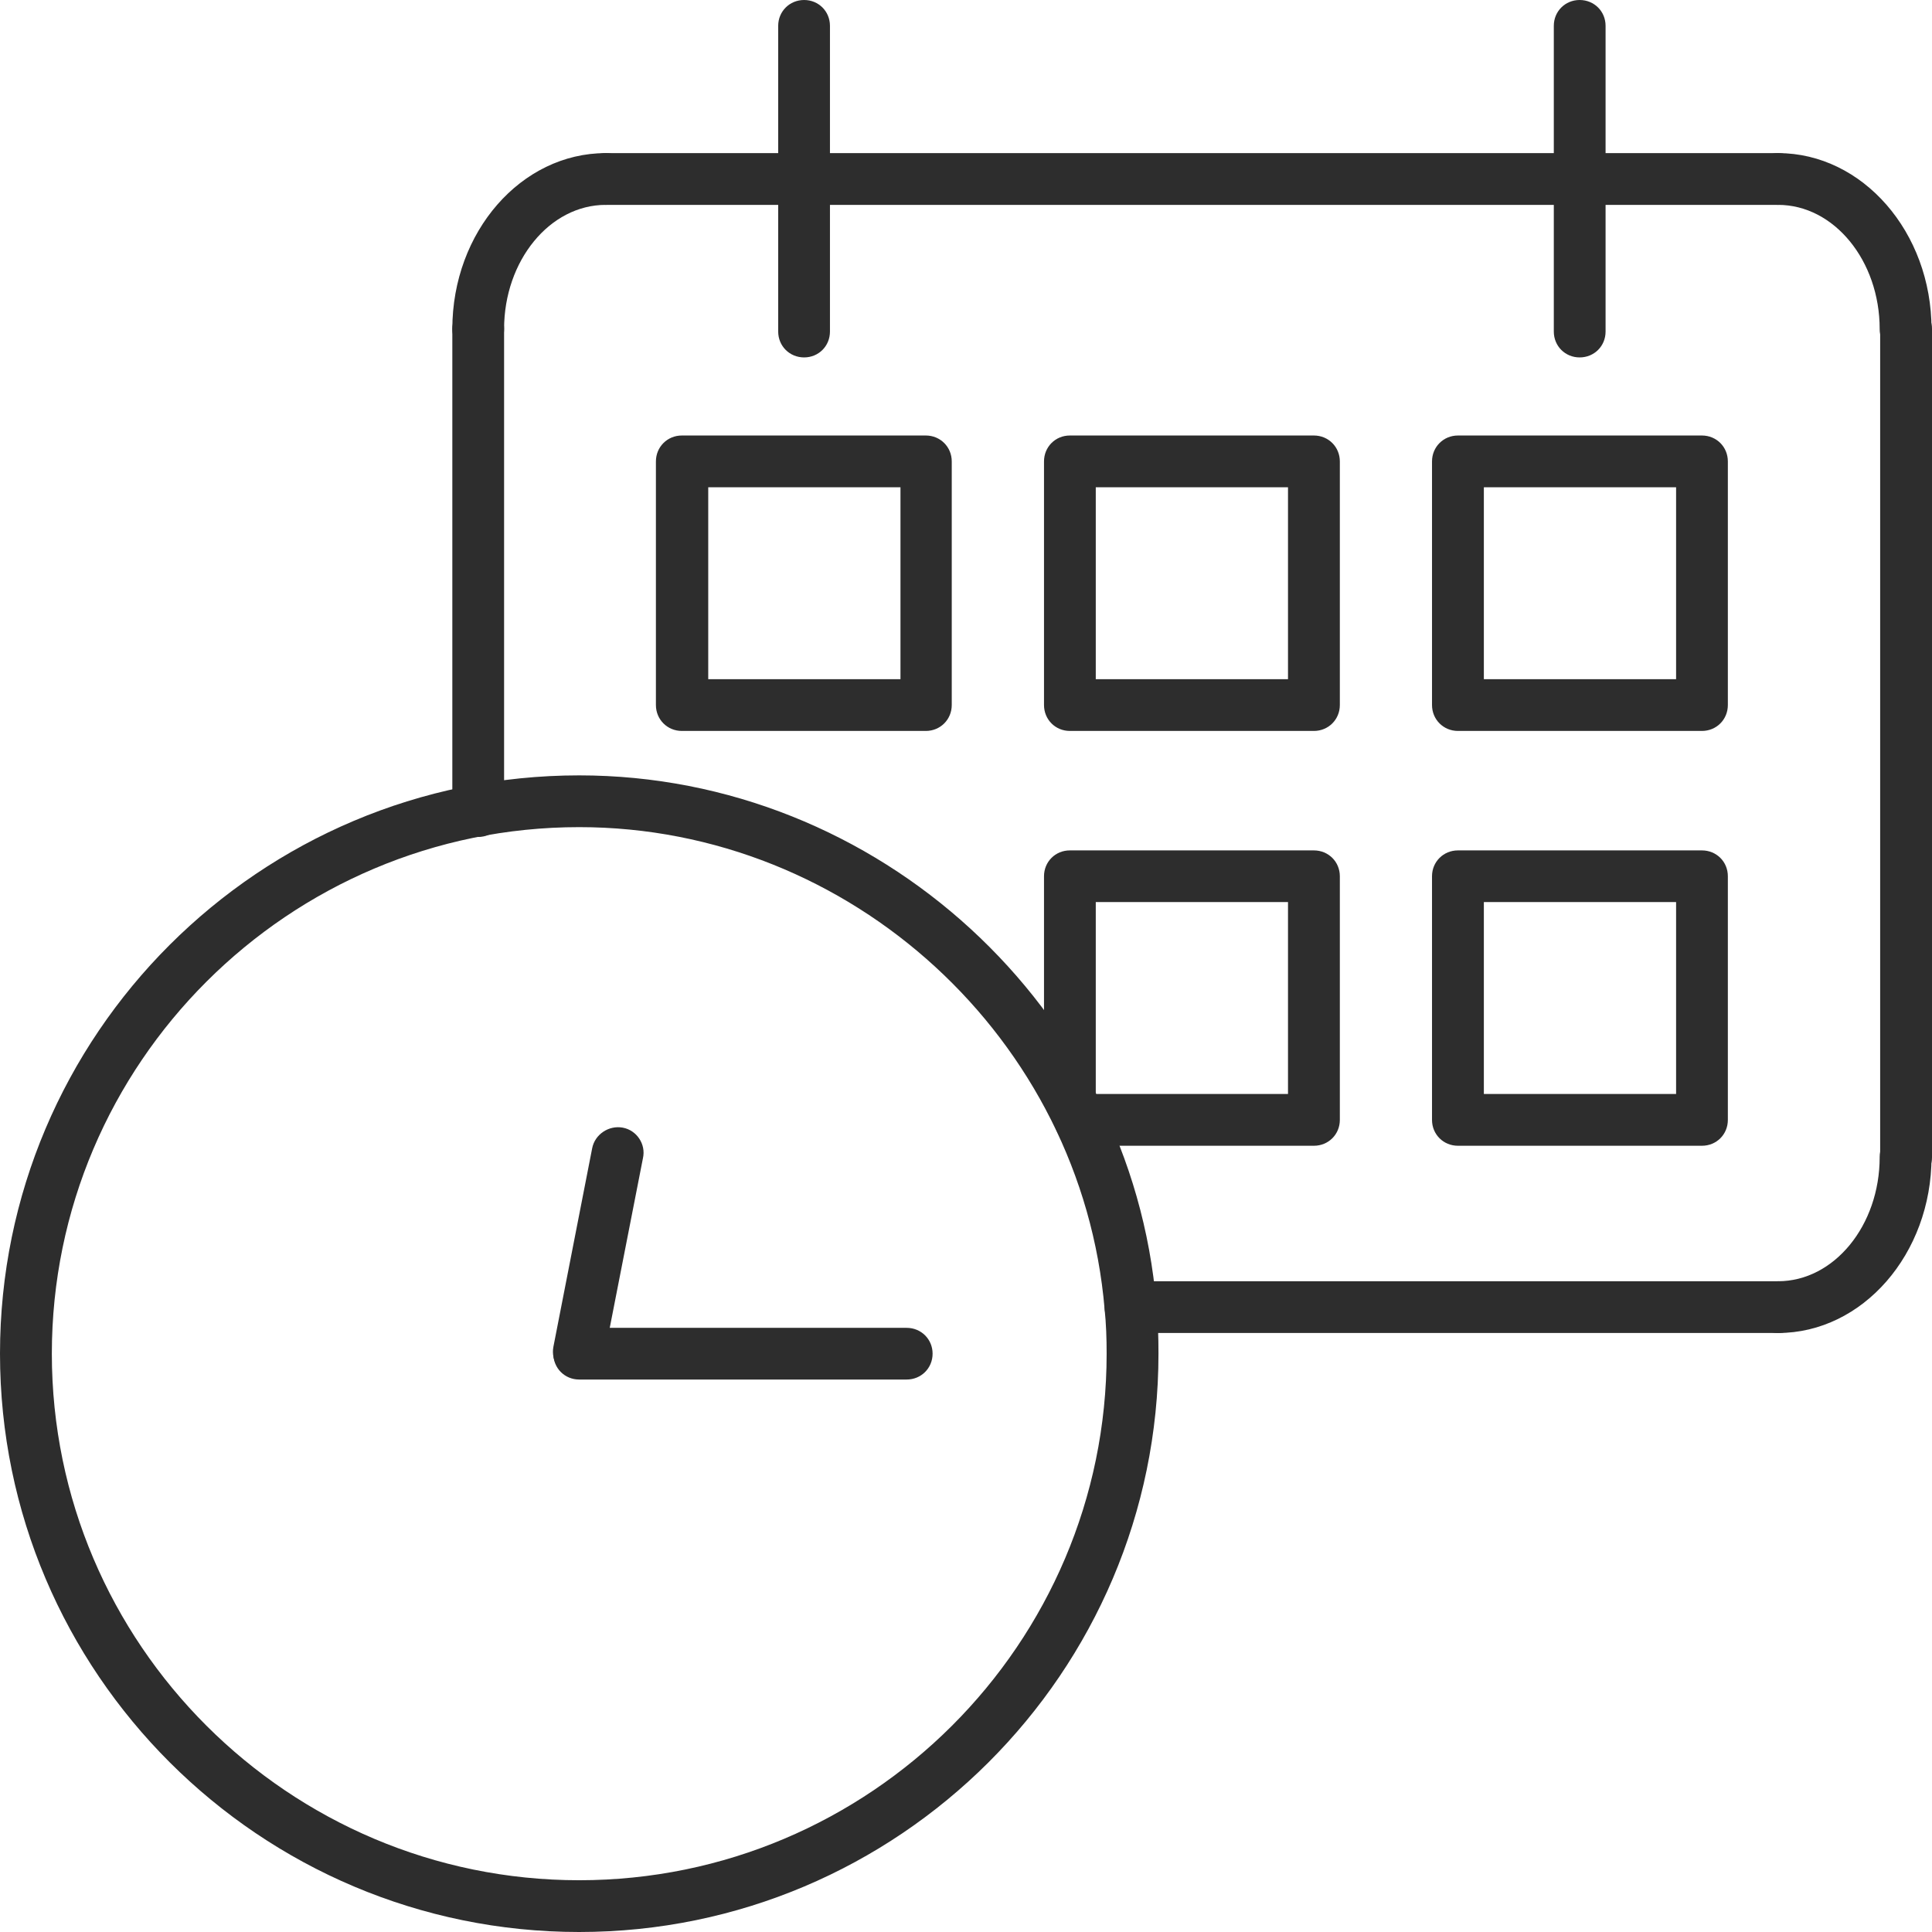 <svg width="24" height="24" viewBox="0 0 24 24" fill="none" xmlns="http://www.w3.org/2000/svg">
<path d="M11.501 9.08H8.47C8.29 9.08 8.148 8.938 8.148 8.758V5.732C8.148 5.552 8.29 5.41 8.47 5.41H11.501C11.681 5.41 11.823 5.552 11.823 5.732V8.758C11.823 8.938 11.681 9.08 11.501 9.08ZM8.798 8.437H11.186V6.053H8.798V8.437Z" fill="#2D2D2D"/>
<path d="M9.989 4.44C9.809 4.44 9.667 4.299 9.667 4.119V0.321C9.667 0.141 9.809 0 9.989 0C10.169 0 10.31 0.141 10.31 0.321V4.119C10.31 4.299 10.169 4.44 9.989 4.44Z" fill="#2D2D2D"/>
<path d="M19.623 4.44C19.443 4.44 19.302 4.299 19.302 4.119V0.321C19.302 0.141 19.443 0 19.623 0C19.804 0 19.945 0.141 19.945 0.321V4.119C19.945 4.299 19.804 4.44 19.623 4.44Z" fill="#2D2D2D"/>
<path d="M22.088 16.559C21.908 16.559 21.767 16.418 21.767 16.238C21.767 16.058 21.908 15.916 22.088 15.916C22.784 15.916 23.35 15.223 23.35 14.374C23.35 14.194 23.492 14.053 23.672 14.053C23.852 14.053 23.994 14.194 23.994 14.374C23.994 15.576 23.138 16.559 22.088 16.559Z" fill="#2D2D2D"/>
<path d="M5.94 4.408C5.76 4.408 5.619 4.267 5.619 4.087C5.619 2.879 6.475 1.902 7.524 1.902C7.704 1.902 7.846 2.043 7.846 2.223C7.846 2.403 7.704 2.545 7.524 2.545C6.829 2.545 6.262 3.239 6.262 4.087C6.262 4.267 6.121 4.408 5.94 4.408Z" fill="#2D2D2D"/>
<path d="M23.672 4.408C23.492 4.408 23.35 4.267 23.35 4.087C23.35 3.239 22.784 2.545 22.088 2.545C21.908 2.545 21.767 2.403 21.767 2.223C21.767 2.043 21.908 1.902 22.088 1.902C23.138 1.902 23.994 2.885 23.994 4.087C23.994 4.267 23.852 4.408 23.672 4.408Z" fill="#2D2D2D"/>
<path d="M23.678 14.696C23.498 14.696 23.356 14.554 23.356 14.374V4.087C23.356 3.907 23.498 3.765 23.678 3.765C23.858 3.765 24 3.907 24 4.087V14.374C24 14.554 23.858 14.696 23.678 14.696Z" fill="#2D2D2D"/>
<path d="M22.088 16.559H14.043C13.863 16.559 13.722 16.418 13.722 16.238C13.722 16.058 13.863 15.916 14.043 15.916H22.088C22.269 15.916 22.41 16.058 22.41 16.238C22.41 16.418 22.269 16.559 22.088 16.559Z" fill="#2D2D2D"/>
<path d="M5.94 10.39C5.76 10.39 5.619 10.249 5.619 10.069V4.087C5.619 3.907 5.76 3.765 5.94 3.765C6.121 3.765 6.262 3.907 6.262 4.087V10.075C6.262 10.255 6.121 10.397 5.94 10.397V10.39Z" fill="#2D2D2D"/>
<path d="M22.088 2.545H7.524C7.344 2.545 7.202 2.403 7.202 2.223C7.202 2.043 7.344 1.902 7.524 1.902H22.088C22.269 1.902 22.41 2.043 22.41 2.223C22.41 2.403 22.269 2.545 22.088 2.545Z" fill="#2D2D2D"/>
<path d="M16.322 9.08H13.29C13.11 9.08 12.969 8.938 12.969 8.758V5.732C12.969 5.552 13.11 5.41 13.29 5.41H16.322C16.502 5.41 16.644 5.552 16.644 5.732V8.758C16.644 8.938 16.502 9.08 16.322 9.08ZM13.612 8.437H16V6.053H13.612V8.437Z" fill="#2D2D2D"/>
<path d="M16.322 14.233H13.419C13.239 14.233 13.097 14.092 13.097 13.912C13.02 13.847 12.969 13.757 12.969 13.648V10.885C12.969 10.705 13.11 10.564 13.29 10.564H16.322C16.502 10.564 16.644 10.705 16.644 10.885V13.912C16.644 14.092 16.502 14.233 16.322 14.233ZM13.612 13.59H16V11.206H13.612V13.59Z" fill="#2D2D2D"/>
<path d="M21.142 9.08H18.111C17.931 9.08 17.789 8.938 17.789 8.758V5.732C17.789 5.552 17.931 5.41 18.111 5.41H21.142C21.323 5.41 21.464 5.552 21.464 5.732V8.758C21.464 8.938 21.323 9.08 21.142 9.08ZM18.433 8.437H20.821V6.053H18.433V8.437Z" fill="#2D2D2D"/>
<path d="M21.142 14.233H18.111C17.931 14.233 17.789 14.092 17.789 13.912V10.885C17.789 10.705 17.931 10.564 18.111 10.564H21.142C21.323 10.564 21.464 10.705 21.464 10.885V13.912C21.464 14.092 21.323 14.233 21.142 14.233ZM18.433 13.59H20.821V11.206H18.433V13.59Z" fill="#2D2D2D"/>
<path d="M7.195 24C3.231 24 0 20.781 0 16.816C0 12.851 3.224 9.632 7.195 9.632C10.909 9.632 14.056 12.524 14.365 16.206C14.385 16.405 14.391 16.61 14.391 16.816C14.391 20.774 11.16 24 7.195 24ZM7.195 10.275C3.585 10.275 0.644 13.211 0.644 16.816C0.644 20.421 3.585 23.357 7.195 23.357C10.806 23.357 13.747 20.421 13.747 16.816C13.747 16.63 13.741 16.443 13.722 16.264C13.438 12.909 10.574 10.275 7.195 10.275Z" fill="#2D2D2D"/>
<path d="M7.195 17.112C7.195 17.112 7.157 17.112 7.131 17.112C6.957 17.079 6.842 16.906 6.874 16.733L7.356 14.265C7.389 14.092 7.562 13.976 7.736 14.008C7.91 14.04 8.026 14.214 7.987 14.387L7.504 16.855C7.472 17.009 7.337 17.112 7.189 17.112H7.195Z" fill="#2D2D2D"/>
<path d="M11.263 17.137H7.195C7.015 17.137 6.874 16.996 6.874 16.816C6.874 16.636 7.015 16.495 7.195 16.495H11.263C11.443 16.495 11.585 16.636 11.585 16.816C11.585 16.996 11.443 17.137 11.263 17.137Z" fill="#2D2D2D"/>
</svg>
